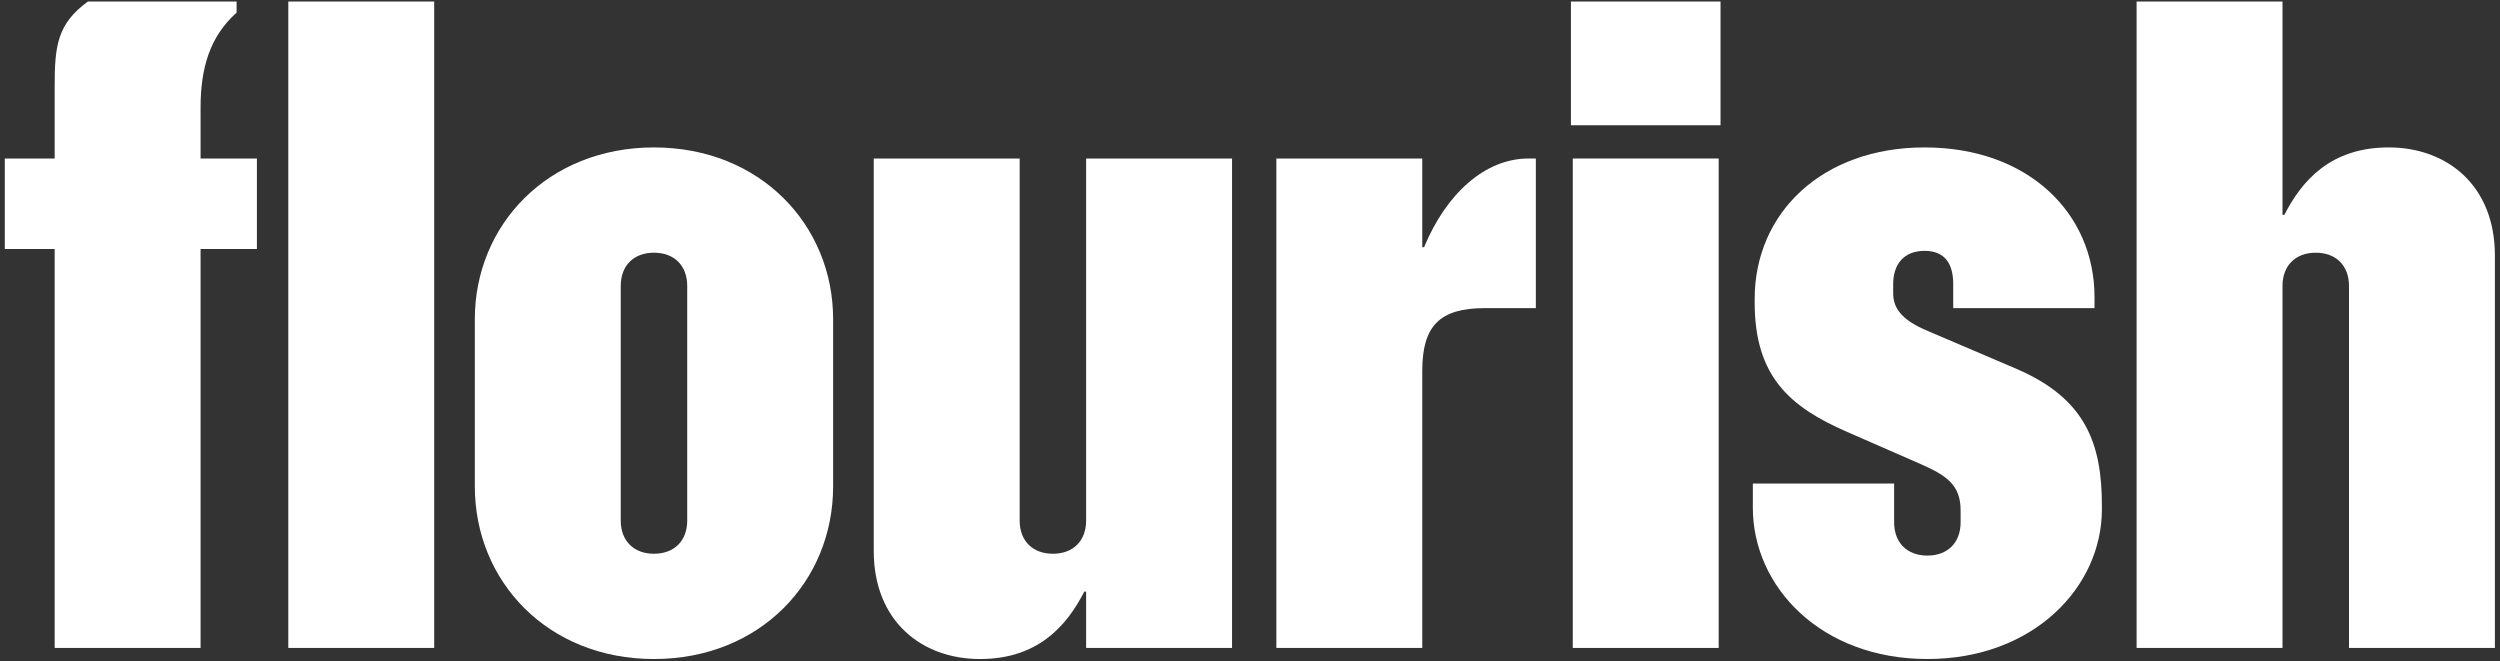<svg width="480" height="127" viewBox="0 0 480 127" fill="none" xmlns="http://www.w3.org/2000/svg">
<rect x="0" y="0" width="480" height="127" fill="#333333" stroke="none"/>
<path d="M0.922 30.434H10.496V16.427C10.496 8.803 11.028 4.548 16.879 0.293H45.425V2.42C40.283 7.03 38.51 13.058 38.51 20.682V30.434H49.326V47.809H38.51V124.404H10.496V47.809H0.922V30.434V30.434ZM55.354 0.293H83.367V124.405H55.354V0.293Z" fill="white"/>
<path d="M91.167 93.376V61.284C91.167 43.2 105.174 28.306 125.564 28.306C145.954 28.306 159.96 43.2 159.96 61.284V93.376C159.96 111.638 145.953 126.532 125.564 126.532C105.174 126.532 91.167 111.639 91.167 93.376ZM131.947 99.937V54.901C131.947 51.001 129.465 48.519 125.564 48.519C121.663 48.519 119.181 51.001 119.181 54.901V99.937C119.181 103.837 121.663 106.319 125.564 106.319C129.465 106.319 131.947 103.837 131.947 99.937Z" fill="white"/>
<path d="M167.759 105.788V30.435H195.773V99.938C195.773 103.838 198.255 106.32 202.156 106.32C206.057 106.32 208.538 103.838 208.538 99.938V30.435H236.552V124.406H208.538V113.59H208.184C204.815 120.151 199.319 126.533 188.149 126.533C176.979 126.533 167.759 119.264 167.759 105.789V105.788Z" fill="white"/>
<path d="M245.059 30.435H273.073V47.456H273.427C277.683 37.172 285.13 30.435 293.463 30.435H294.882V59.158H285.13C276.443 59.158 273.074 62.527 273.074 71.215V124.406H245.06V30.435H245.059Z" fill="white"/>
<path d="M301.618 0.293H330.341V24.051H301.618V0.293ZM301.973 30.434H329.987V124.405H301.973V30.434Z" fill="white"/>
<path d="M336.545 97.455V92.845H363.672V100.292C363.672 104.192 366.154 106.674 370.054 106.674C373.955 106.674 376.437 104.192 376.437 100.292V97.987C376.437 93.022 373.601 91.249 368.813 89.121L354.629 82.916C343.636 78.129 336.898 72.278 336.898 58.093V57.384C336.898 40.895 349.841 28.306 369.522 28.306C389.38 28.306 402.146 40.895 402.146 57.029V59.157H375.019V54.547C375.019 50.646 373.423 48.164 369.522 48.164C365.621 48.164 363.493 50.646 363.493 54.547V56.32C363.493 59.157 365.089 61.462 370.231 63.589L387.252 70.859C400.372 76.532 403.564 85.042 403.564 97.099V97.808C403.564 112.701 390.444 126.531 370.053 126.531C349.662 126.531 336.543 112.701 336.543 97.454L336.545 97.455Z" fill="white"/>
<path d="M410.227 0.293H438.241V41.249H438.595C441.964 34.689 447.461 28.306 458.631 28.306C469.801 28.306 479.02 35.576 479.02 49.05V124.404H451.007V54.901C451.007 51.001 448.525 48.518 444.624 48.518C440.723 48.518 438.241 51 438.241 54.901V124.404H410.227L410.227 0.293Z" fill="white"/>
</svg>
